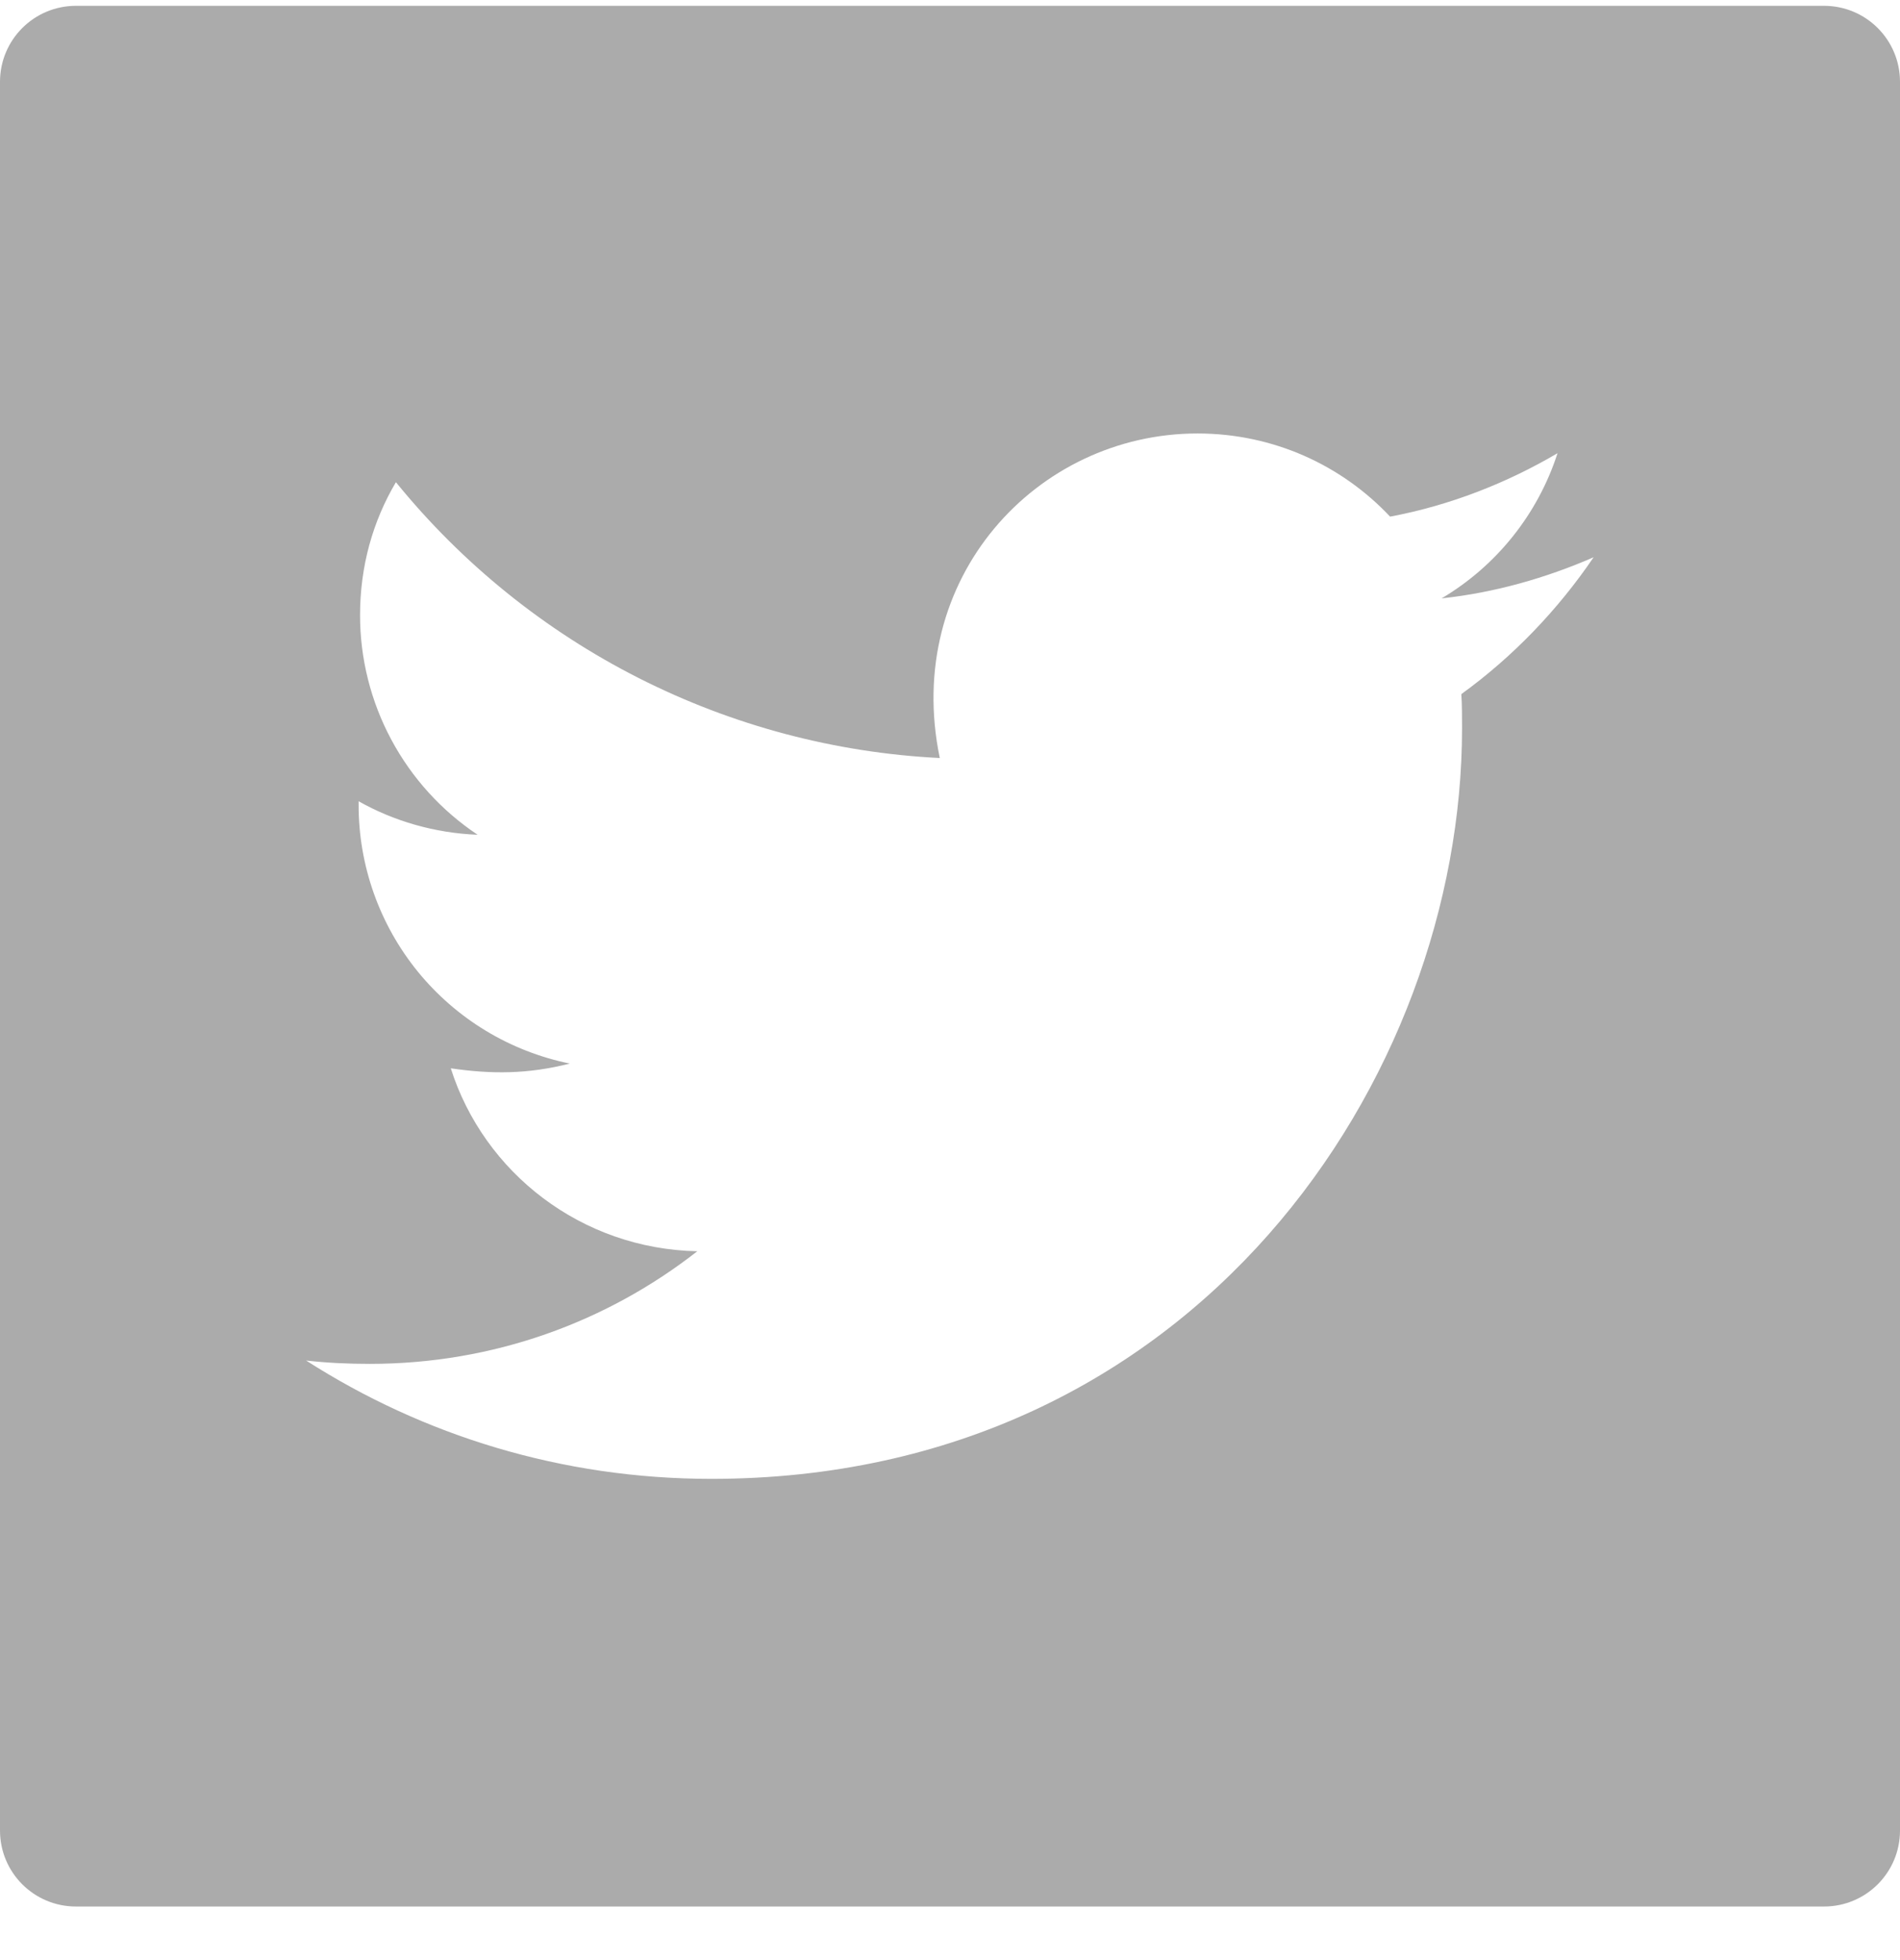 <svg xmlns="http://www.w3.org/2000/svg" width="32" height="33" viewBox="0 0 32 33" fill="none"><path d="M30.72 0.098H1.28C0.572 0.098 0 0.67 0 1.378V30.818C0 31.526 0.572 32.098 1.28 32.098H30.72C31.428 32.098 32 31.526 32 30.818V1.378C32 0.67 31.428 0.098 30.72 0.098ZM24.612 11.686C24.624 11.874 24.624 12.07 24.624 12.262C24.624 18.134 20.152 24.898 11.98 24.898C9.46 24.898 7.124 24.166 5.156 22.906C5.516 22.946 5.86 22.962 6.228 22.962C8.308 22.962 10.22 22.258 11.744 21.066C9.792 21.026 8.152 19.746 7.592 17.986C8.276 18.086 8.892 18.086 9.596 17.906C8.591 17.701 7.688 17.156 7.039 16.361C6.391 15.566 6.038 14.571 6.04 13.546V13.49C6.628 13.822 7.32 14.026 8.044 14.054C7.435 13.648 6.936 13.098 6.591 12.454C6.245 11.809 6.064 11.089 6.064 10.358C6.064 9.53 6.28 8.774 6.668 8.118C7.784 9.491 9.176 10.614 10.754 11.414C12.332 12.214 14.061 12.674 15.828 12.762C15.2 9.742 17.456 7.298 20.168 7.298C21.448 7.298 22.6 7.834 23.412 8.698C24.416 8.51 25.376 8.134 26.232 7.63C25.9 8.658 25.204 9.526 24.28 10.074C25.176 9.978 26.04 9.73 26.84 9.382C26.236 10.27 25.48 11.058 24.612 11.686Z" fill="#ABABAB"></path></svg>